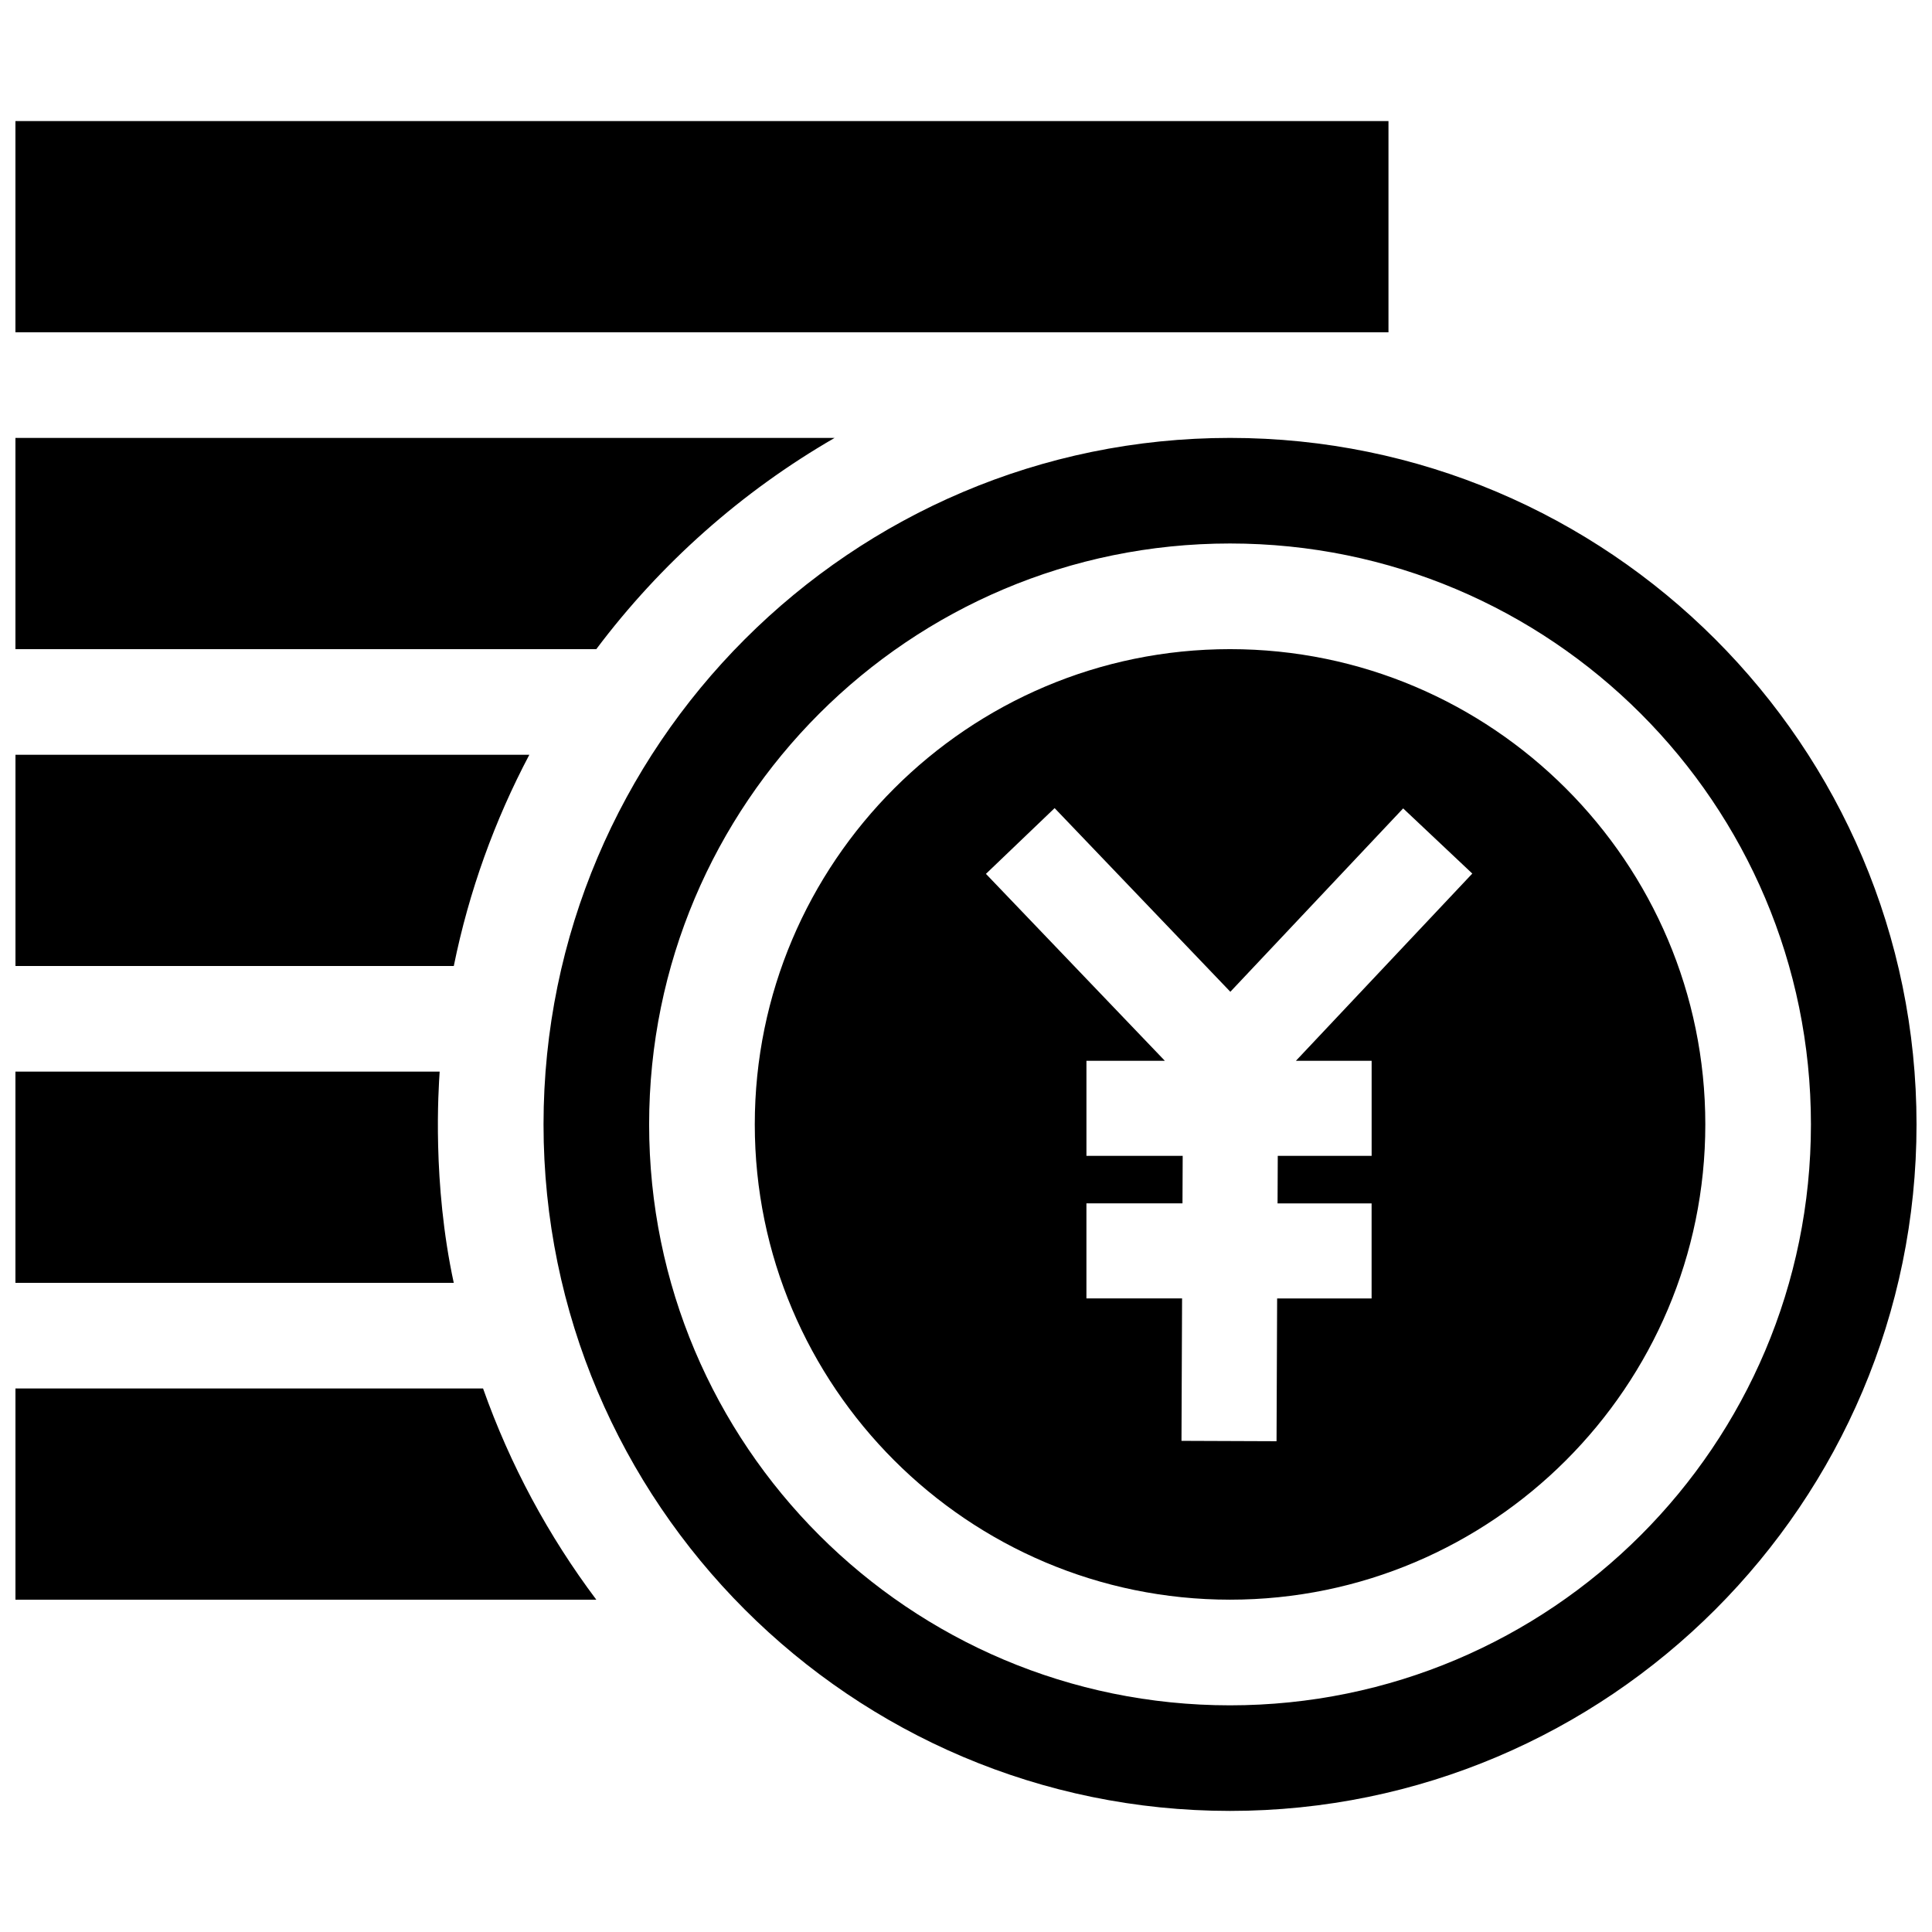<?xml version="1.0" encoding="UTF-8"?>
<!-- Uploaded to: ICON Repo, www.iconrepo.com, Generator: ICON Repo Mixer Tools -->
<svg width="800px" height="800px" version="1.1" viewBox="144 144 512 512" xmlns="http://www.w3.org/2000/svg">
 <defs>
  <clipPath id="a">
   <path d="m148.09 176h503.81v448h-503.81z"/>
  </clipPath>
 </defs>
 <g clip-path="url(#a)">
  <path d="m302.02 316.03h-153.93v-55.977h217.09c-24.656 14.23-46.145 33.328-63.156 55.977zm-41.5 111.96h-112.43v55.977h116.16c-5.75-26.652-4.035-51.348-3.734-55.977zm251.44-251.9h-363.87v55.977h363.87zm-227.68 167.93h-136.18v55.98h116.16c4.019-19.82 10.84-38.617 20.02-55.98zm367.62 97.961c0 100.31-81.613 181.93-181.93 181.93-100.31 0-181.93-81.617-181.93-181.93s81.617-181.93 181.93-181.93c100.32 0 181.93 81.617 181.93 181.93zm-27.984 0c0-85.02-68.941-153.95-153.95-153.95-85.031 0-153.94 68.922-153.94 153.95 0 85.023 68.906 153.95 153.94 153.95 85.012 0 153.95-68.922 153.95-153.95zm-475.82 69.973v55.977h153.93c-12.672-16.867-22.848-35.711-30.012-55.977zm447.83-69.973c0 69.457-56.496 125.95-125.95 125.95-69.457 0-125.95-56.496-125.95-125.95s56.496-125.95 125.95-125.95c69.457 0 125.95 56.5 125.95 125.95zm-108.49-16.863 46.738-49.613-18.324-17.27-45.797 48.598-46.566-48.672-18.203 17.422 47.414 49.539h-20.781v25.191h25.508l-0.055 12.594h-25.457v25.191h25.348l-0.156 37.742 25.191 0.098 0.156-37.836h25.035v-25.191h-24.922l0.055-12.594h24.875v-25.191z"/>
 </g>
</svg>